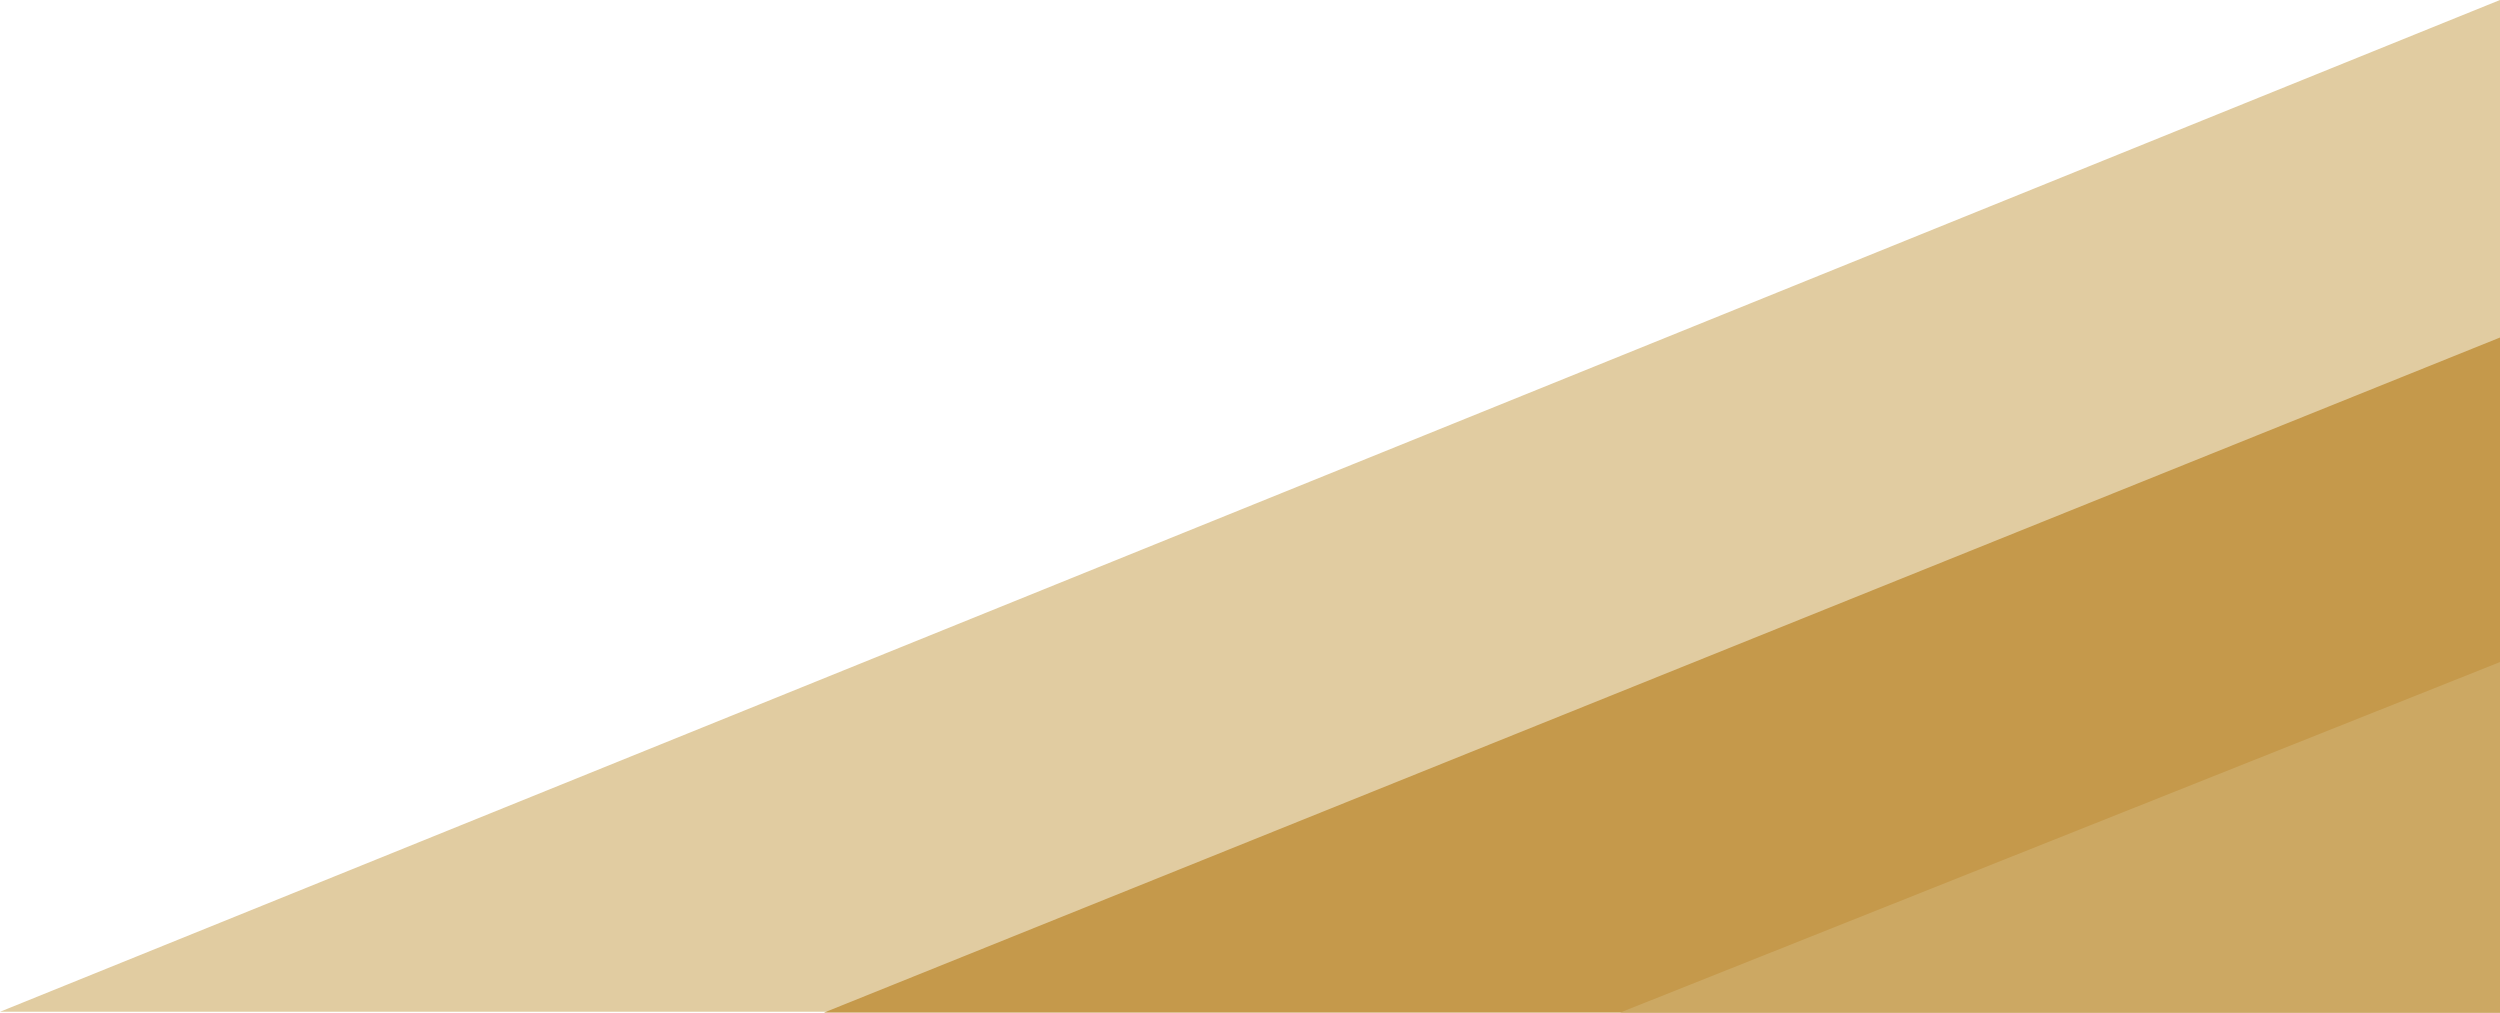 <svg width="358" height="145" viewBox="0 0 358 145" fill="none" xmlns="http://www.w3.org/2000/svg">
<path d="M358 144.885L0 144.885L358 -0.001L358 144.885Z" fill="#E1CCA1"/>
<path d="M358 145L118 145L358 48.333L358 145Z" fill="#C5994B"/>
<path d="M358 145L232 145L358 94.808L358 145Z" fill="#CCA863"/>
</svg>
